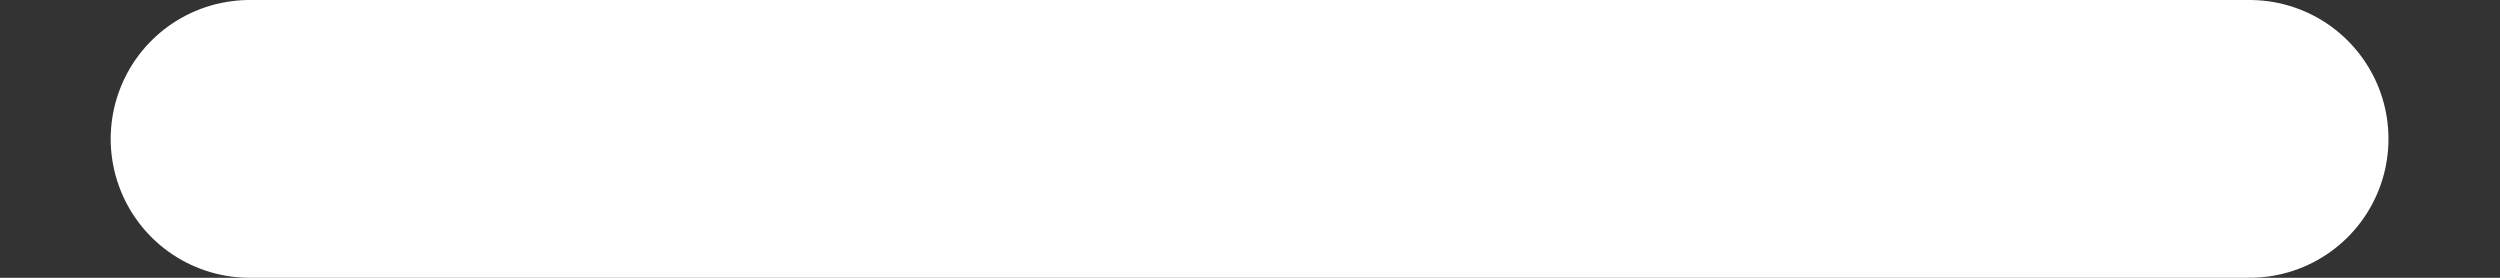 <svg width="18" height="2" viewBox="0 0 18 2" fill="none" xmlns="http://www.w3.org/2000/svg">
<rect x="0" y="0" width="18" height="2" fill="#333333" stroke="none"/>
<path d="M16.197 1H1.797" stroke="white" stroke-width="2" stroke-linecap="round" stroke-linejoin="round"/>
</svg>
